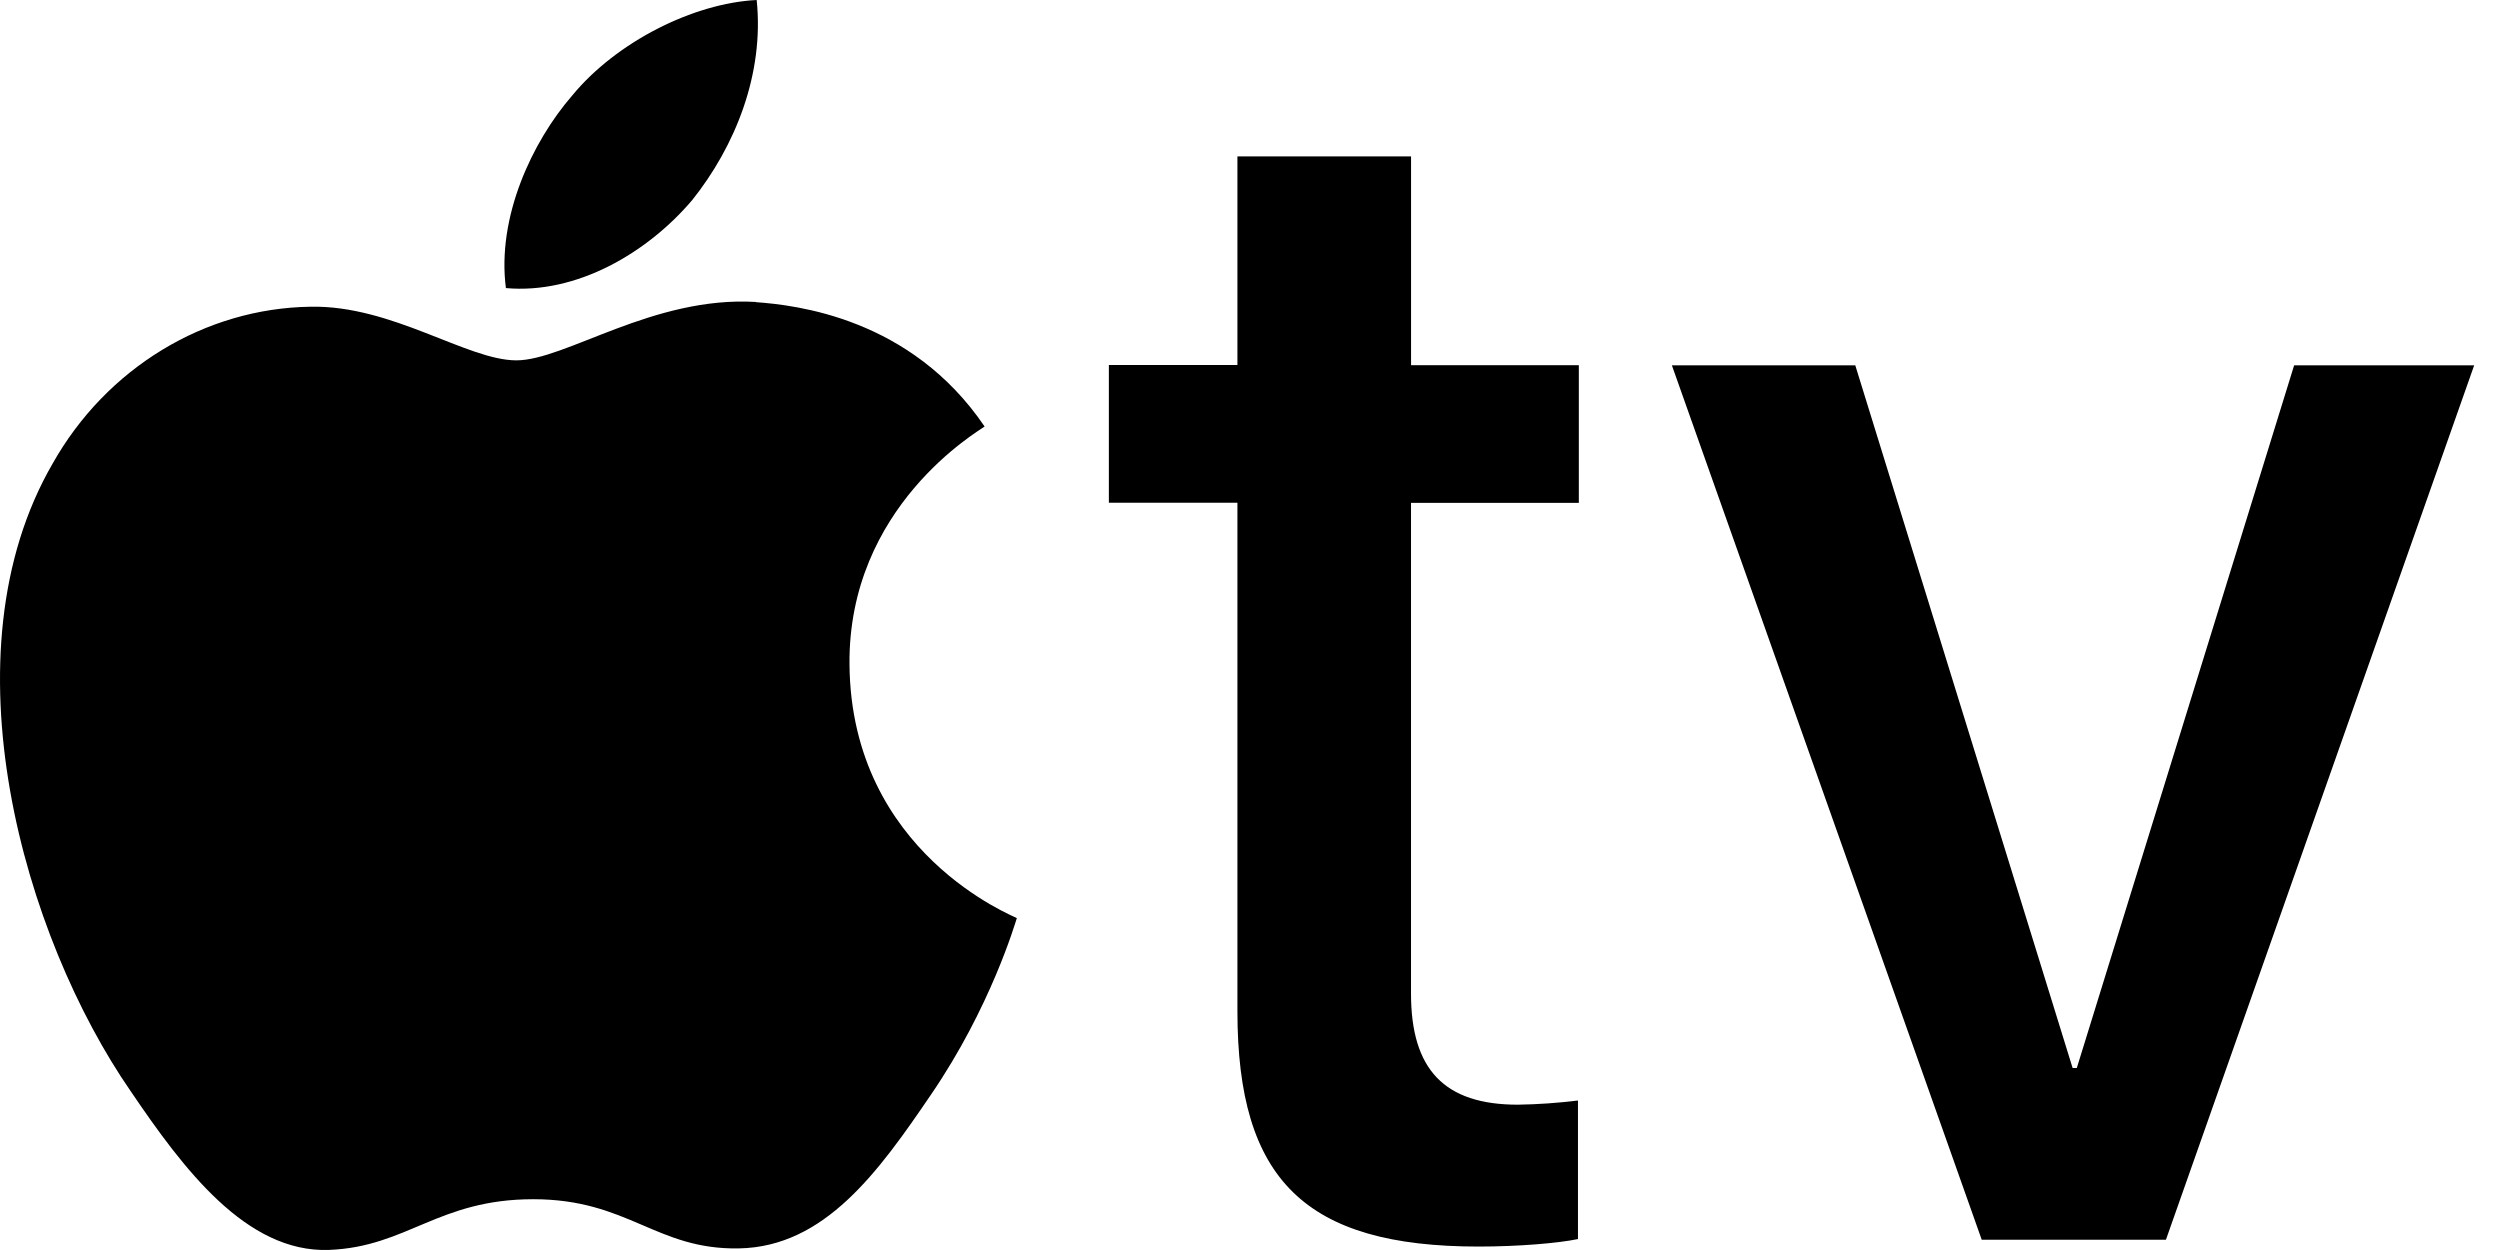 <svg width="64" height="32" viewBox="0 0 64 32" fill="none" xmlns="http://www.w3.org/2000/svg">
<path fill-rule="evenodd" clip-rule="evenodd" d="M17.716 5.128C18.819 3.748 19.568 1.895 19.371 0C17.756 0.081 15.784 1.066 14.647 2.447C13.622 3.63 12.715 5.561 12.951 7.375C14.765 7.537 16.576 6.469 17.716 5.127M19.349 7.73C16.716 7.573 14.476 9.225 13.219 9.225C11.961 9.225 10.035 7.809 7.951 7.852C5.24 7.891 2.725 9.425 1.35 11.863C-1.48 16.74 0.603 23.974 3.354 27.947C4.687 29.912 6.302 32.075 8.423 31.998C10.428 31.919 11.214 30.7 13.652 30.7C16.089 30.7 16.795 31.998 18.917 31.959C21.117 31.919 22.494 29.992 23.831 28.026C25.364 25.785 25.991 23.622 26.031 23.504C25.991 23.465 21.791 21.851 21.747 17.015C21.708 12.965 25.049 11.039 25.206 10.919C23.32 8.133 20.372 7.81 19.35 7.735M36.123 4.007V9.349H40.418V12.874H36.122V25.438C36.122 27.382 36.977 28.28 38.857 28.28C39.372 28.272 39.885 28.236 40.396 28.173V31.72C39.883 31.827 38.861 31.912 37.853 31.912C33.408 31.912 31.678 30.203 31.678 25.887V12.87H28.387V9.344H31.678V4.003H36.122L36.123 4.007ZM55.448 31.737H50.732L42.8 9.352H47.495L53.059 27.341H53.166L58.73 9.352H63.339L55.448 31.737Z" fill="black"/>
</svg>
